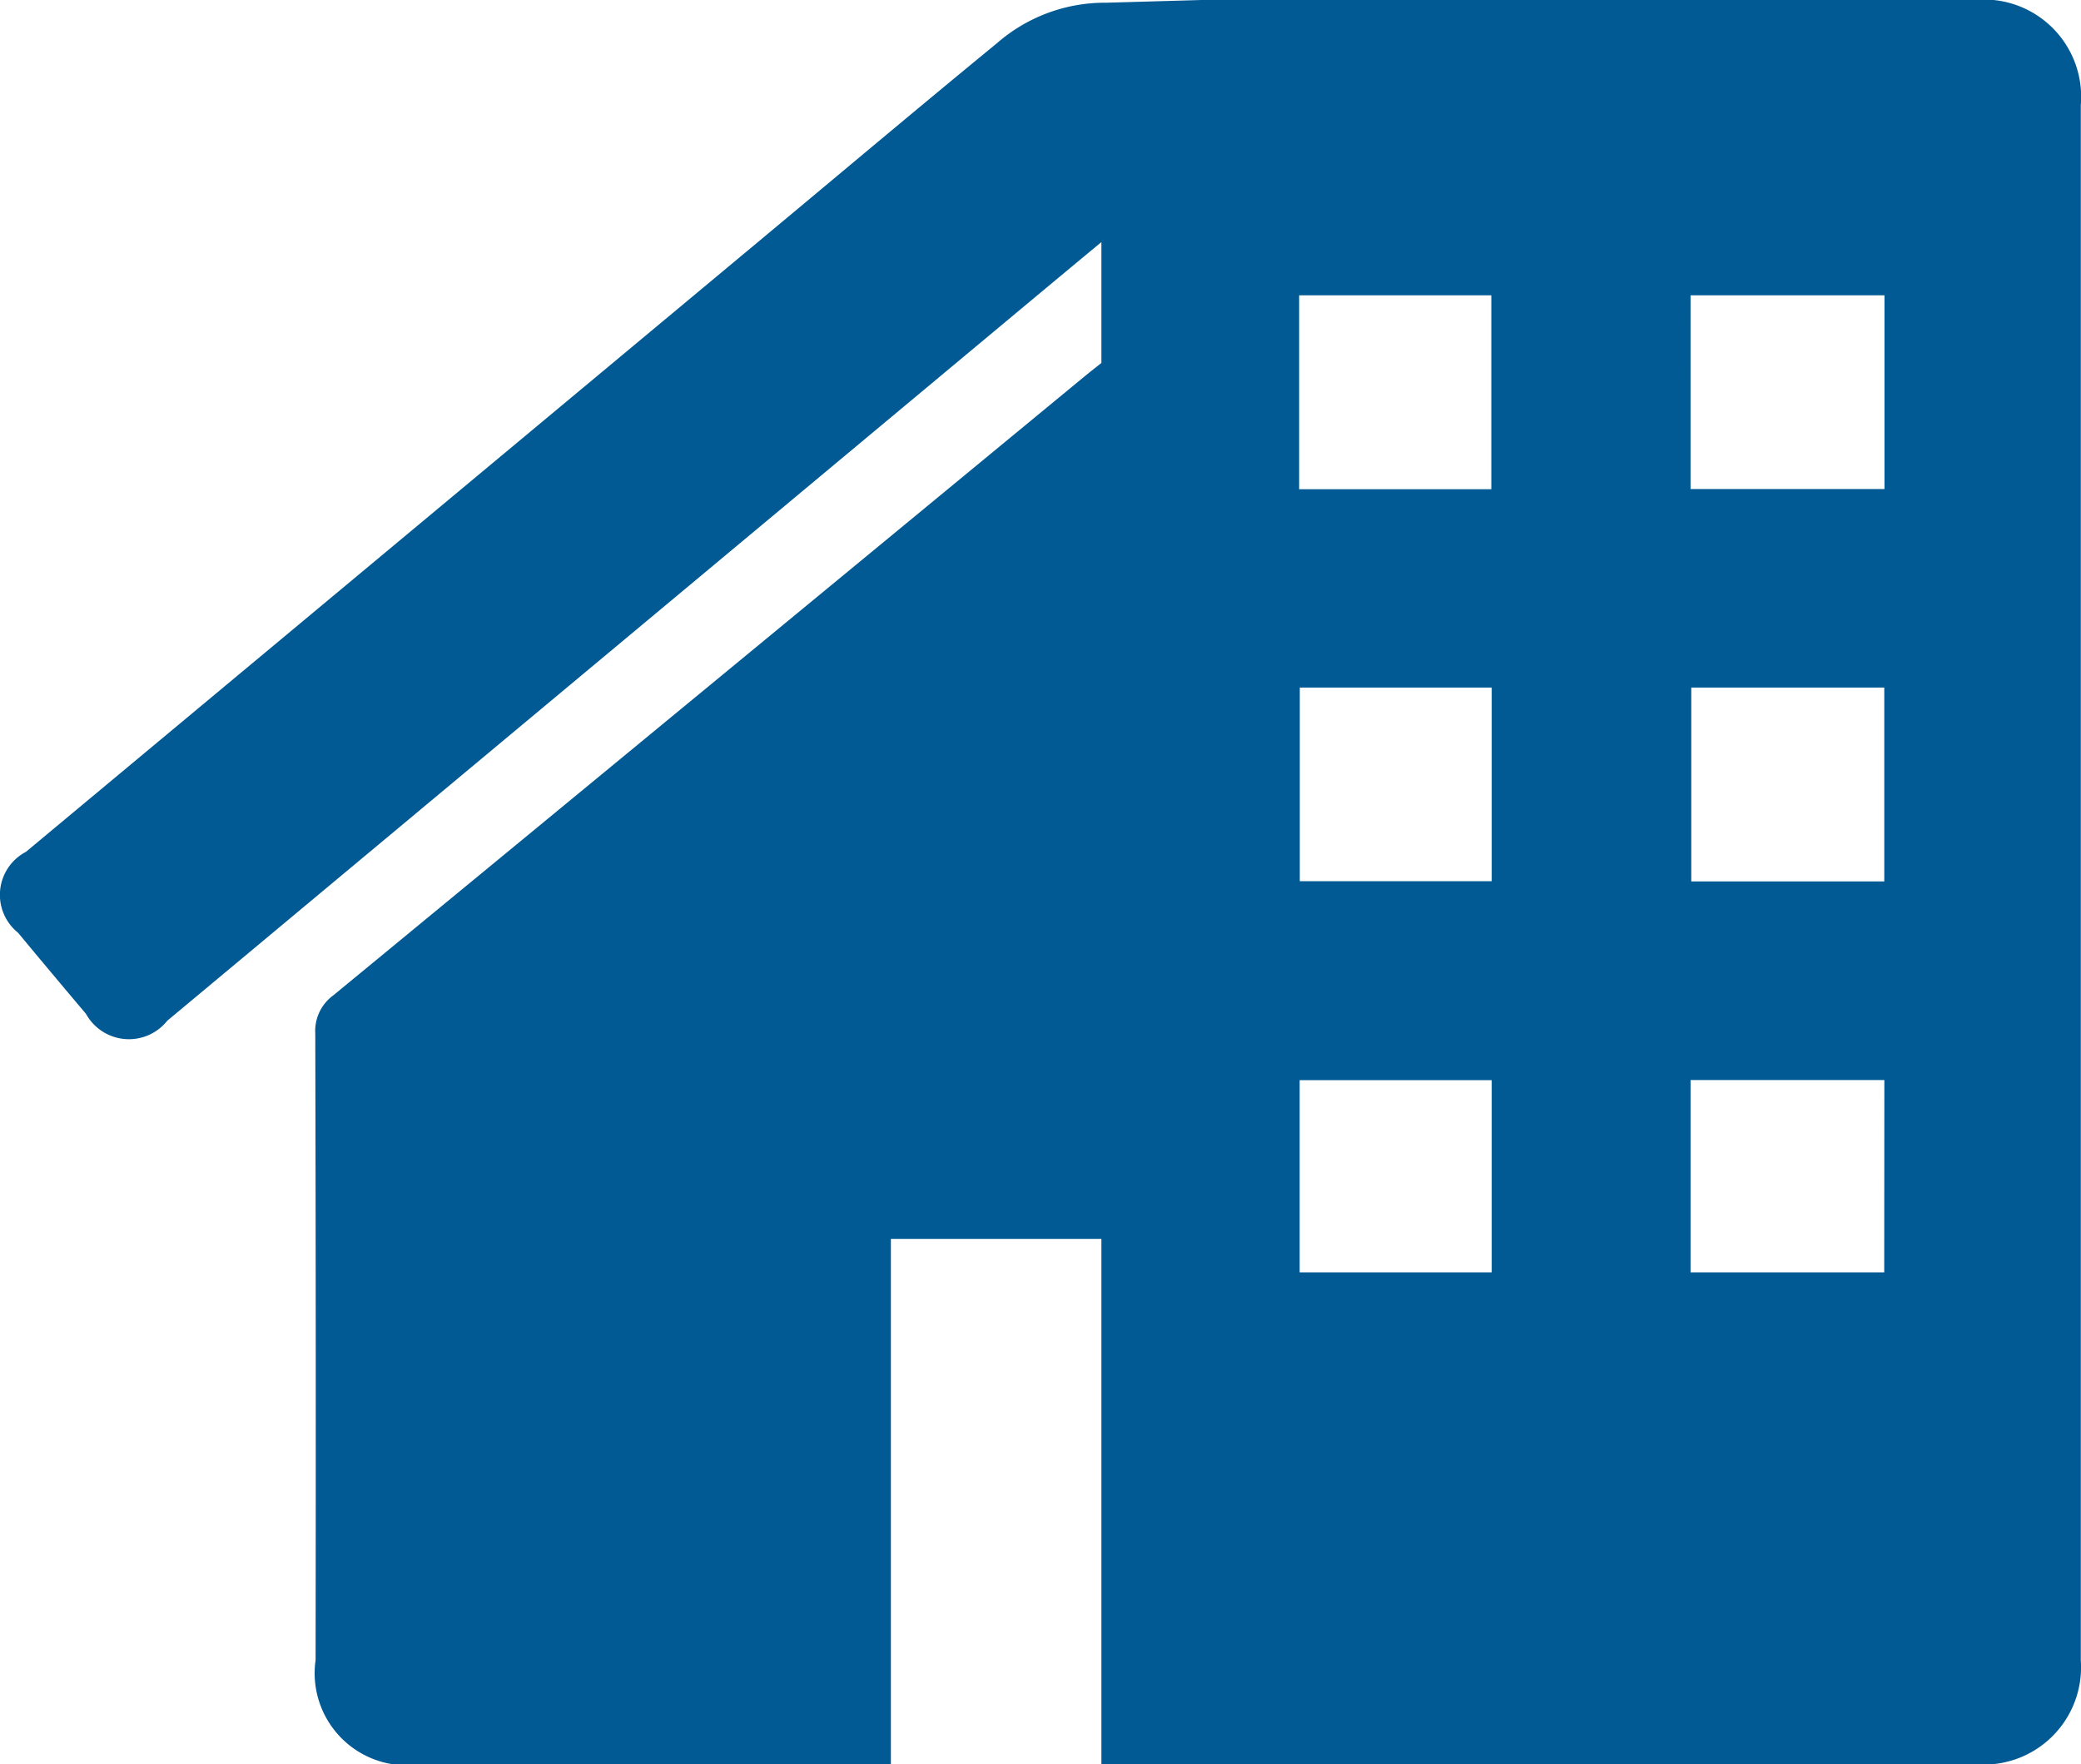 <svg id="Group_2270" data-name="Group 2270" xmlns="http://www.w3.org/2000/svg" xmlns:xlink="http://www.w3.org/1999/xlink" width="32.086" height="27.202" viewBox="0 0 32.086 27.202">
  <defs>
    <clipPath id="clip-path">
      <rect id="Rectangle_1178" data-name="Rectangle 1178" width="32.086" height="27.202" fill="#015a93"/>
    </clipPath>
  </defs>
  <g id="Group_2264" data-name="Group 2264" clip-path="url(#clip-path)">
    <path id="Path_1749" data-name="Path 1749" d="M30.439,0H18.647c-.046,0-.09,0-.134,0L18.52,0,17.057.042h0a2.529,2.529,0,0,0-1.683.622c-1.236,1.014-2.459,2.044-3.687,3.067L.4,13.133a.749.749,0,0,0-.122,1.247q.521.628,1.048,1.251a.756.756,0,0,0,1.253.106L15.472,4.988q.753-.628,1.51-1.256,0,.932,0,1.864c-.09.071-.173.136-.251.2q-5.794,4.777-11.591,9.549a.679.679,0,0,0-.279.589q.012,4.829.005,9.659A1.421,1.421,0,0,0,6.489,27.2h7.247V19.1h3.246v8.1H30.46a1.5,1.5,0,0,0,1.623-1.6q0-11.989,0-23.979A1.5,1.5,0,0,0,30.439,0M20.031,4.553h2.963V7.542H20.031ZM23,13.586H20.041V10.6H23ZM23,19.617H20.039V16.653H23Zm6.052,0H26.066V16.651h2.988ZM26.077,10.6h2.976v2.989H26.077ZM29.056,7.54h-2.99V4.553h2.99Z" transform="translate(0)" fill="#015a93"/>
  </g>
</svg>
